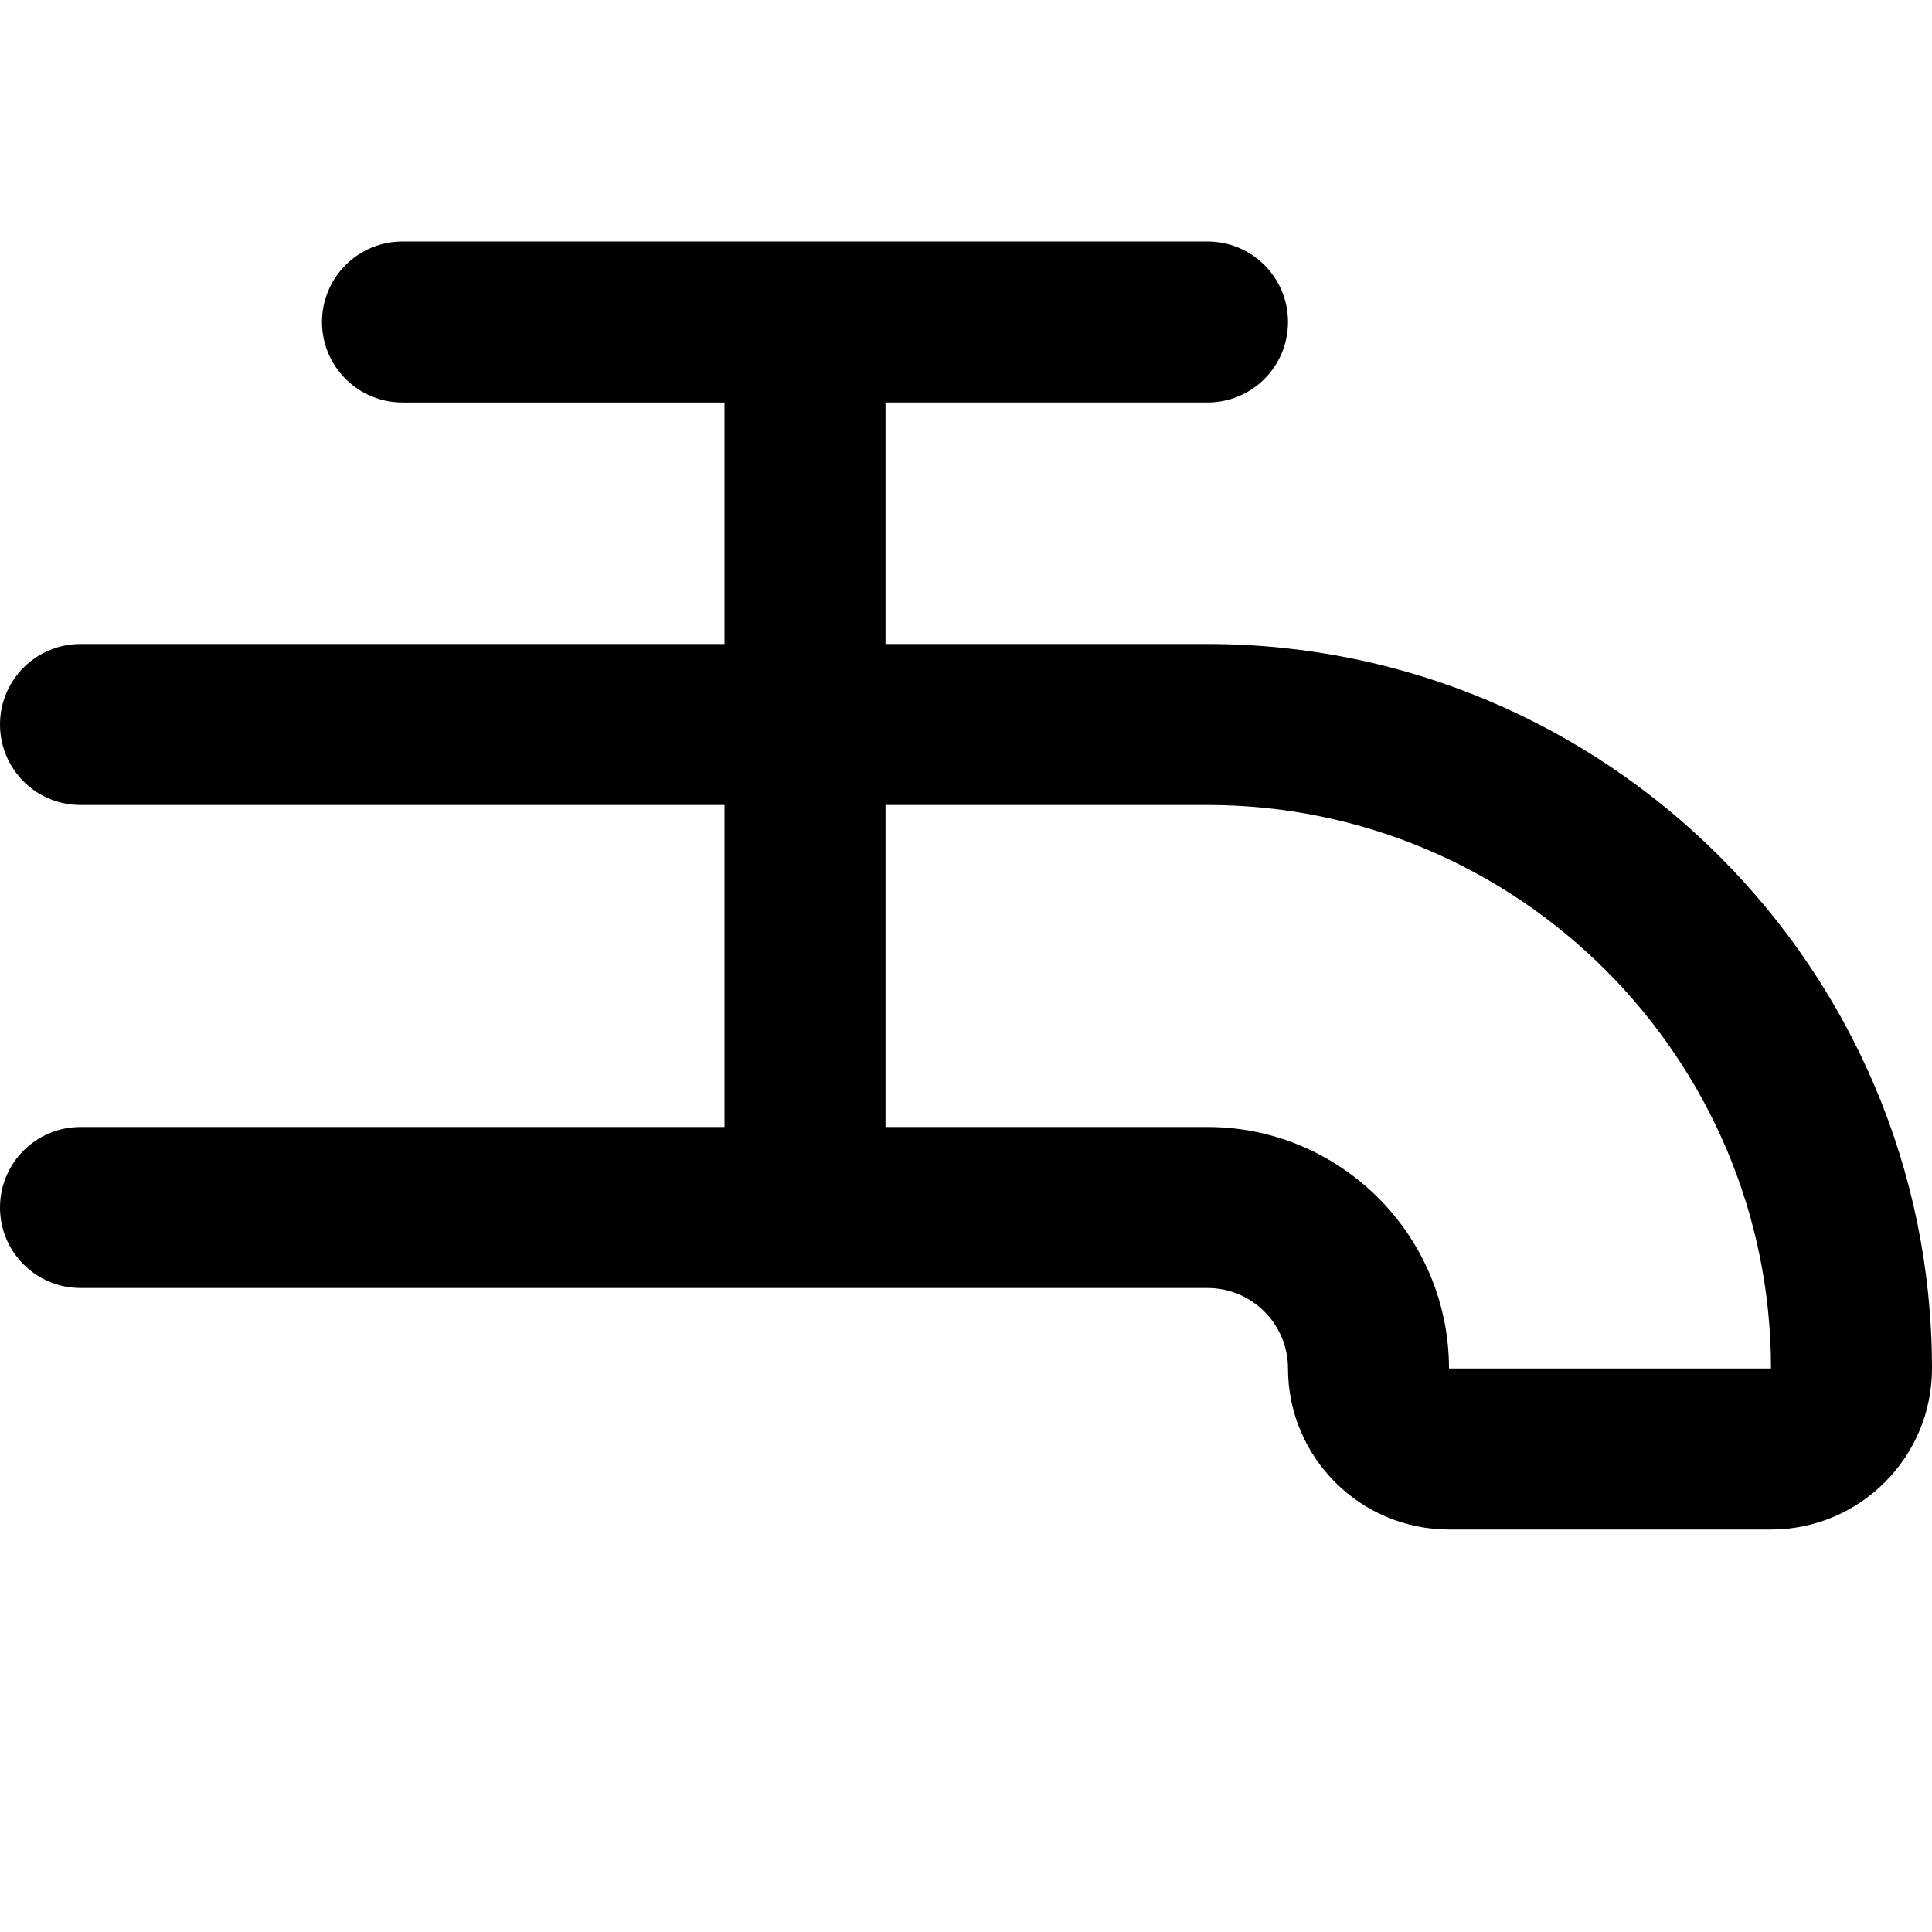 <?xml version="1.0" encoding="UTF-8"?>
<svg xmlns="http://www.w3.org/2000/svg" id="Layer_1" data-name="Layer 1" viewBox="0 0 24 24">
  <path d="m15,8h-4v-3h4c.553,0,1-.447,1-1s-.447-1-1-1H5c-.552,0-1,.447-1,1s.448,1,1,1h4v3H1c-.552,0-1,.447-1,1s.448,1,1,1h8v4H1c-.552,0-1,.447-1,1s.448,1,1,1h14c.552,0,1,.448,1,1,0,1.103.897,2,2,2h4c1.103,0,2-.897,2-2,0-4.963-4.037-9-9-9Zm3,9c0-1.654-1.346-3-3-3h-4v-4h4c3.859,0,7,3.141,7,7h-4Z"/>
</svg>
